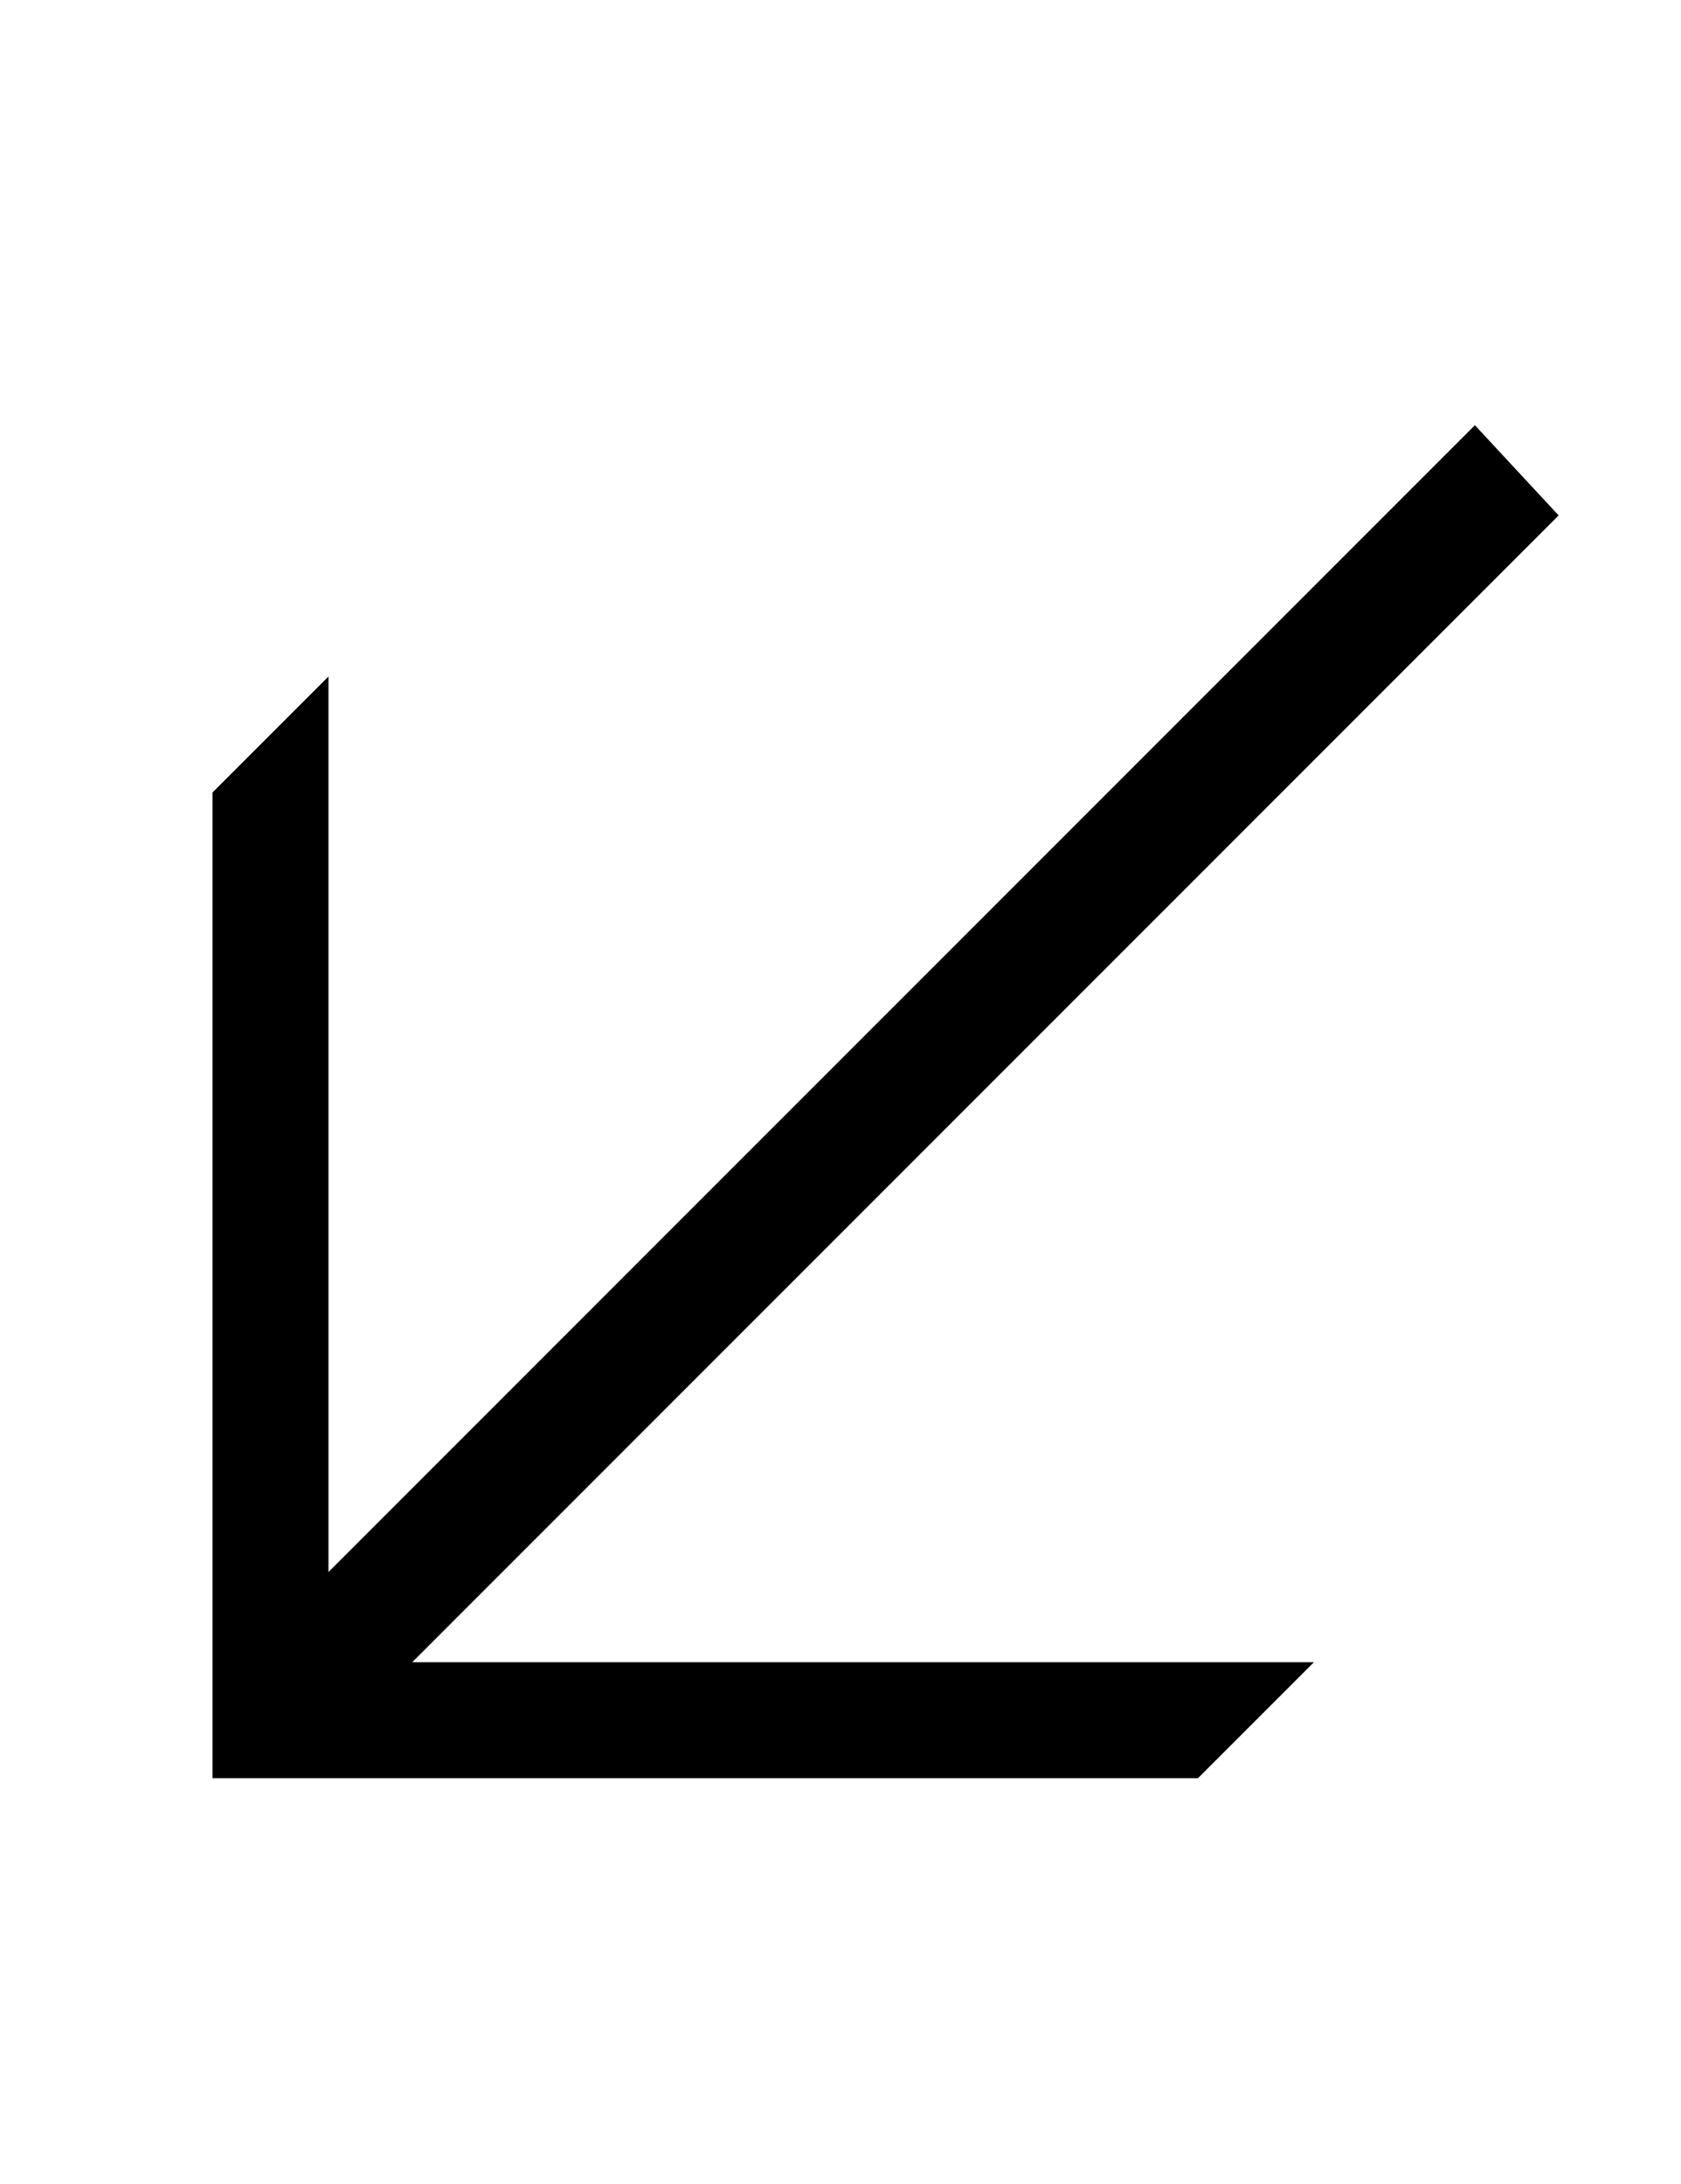 <?xml version="1.0" encoding="utf-8"?>
<!-- Generator: Adobe Illustrator 24.1.3, SVG Export Plug-In . SVG Version: 6.00 Build 0)  -->
<svg version="1.1" id="Layer_1" xmlns="http://www.w3.org/2000/svg" xmlns:xlink="http://www.w3.org/1999/xlink" x="0px" y="0px"
	 viewBox="0 0 26.1 33.9" style="enable-background:new 0 0 26.1 33.9;" xml:space="preserve">
<g>
	<path d="M3.3,12.3l1.8-1.8v13.9L22.9,6.6L24.2,8L6.4,25.8h14l-1.8,1.8H3.3V12.3z"/>
</g>
</svg>
